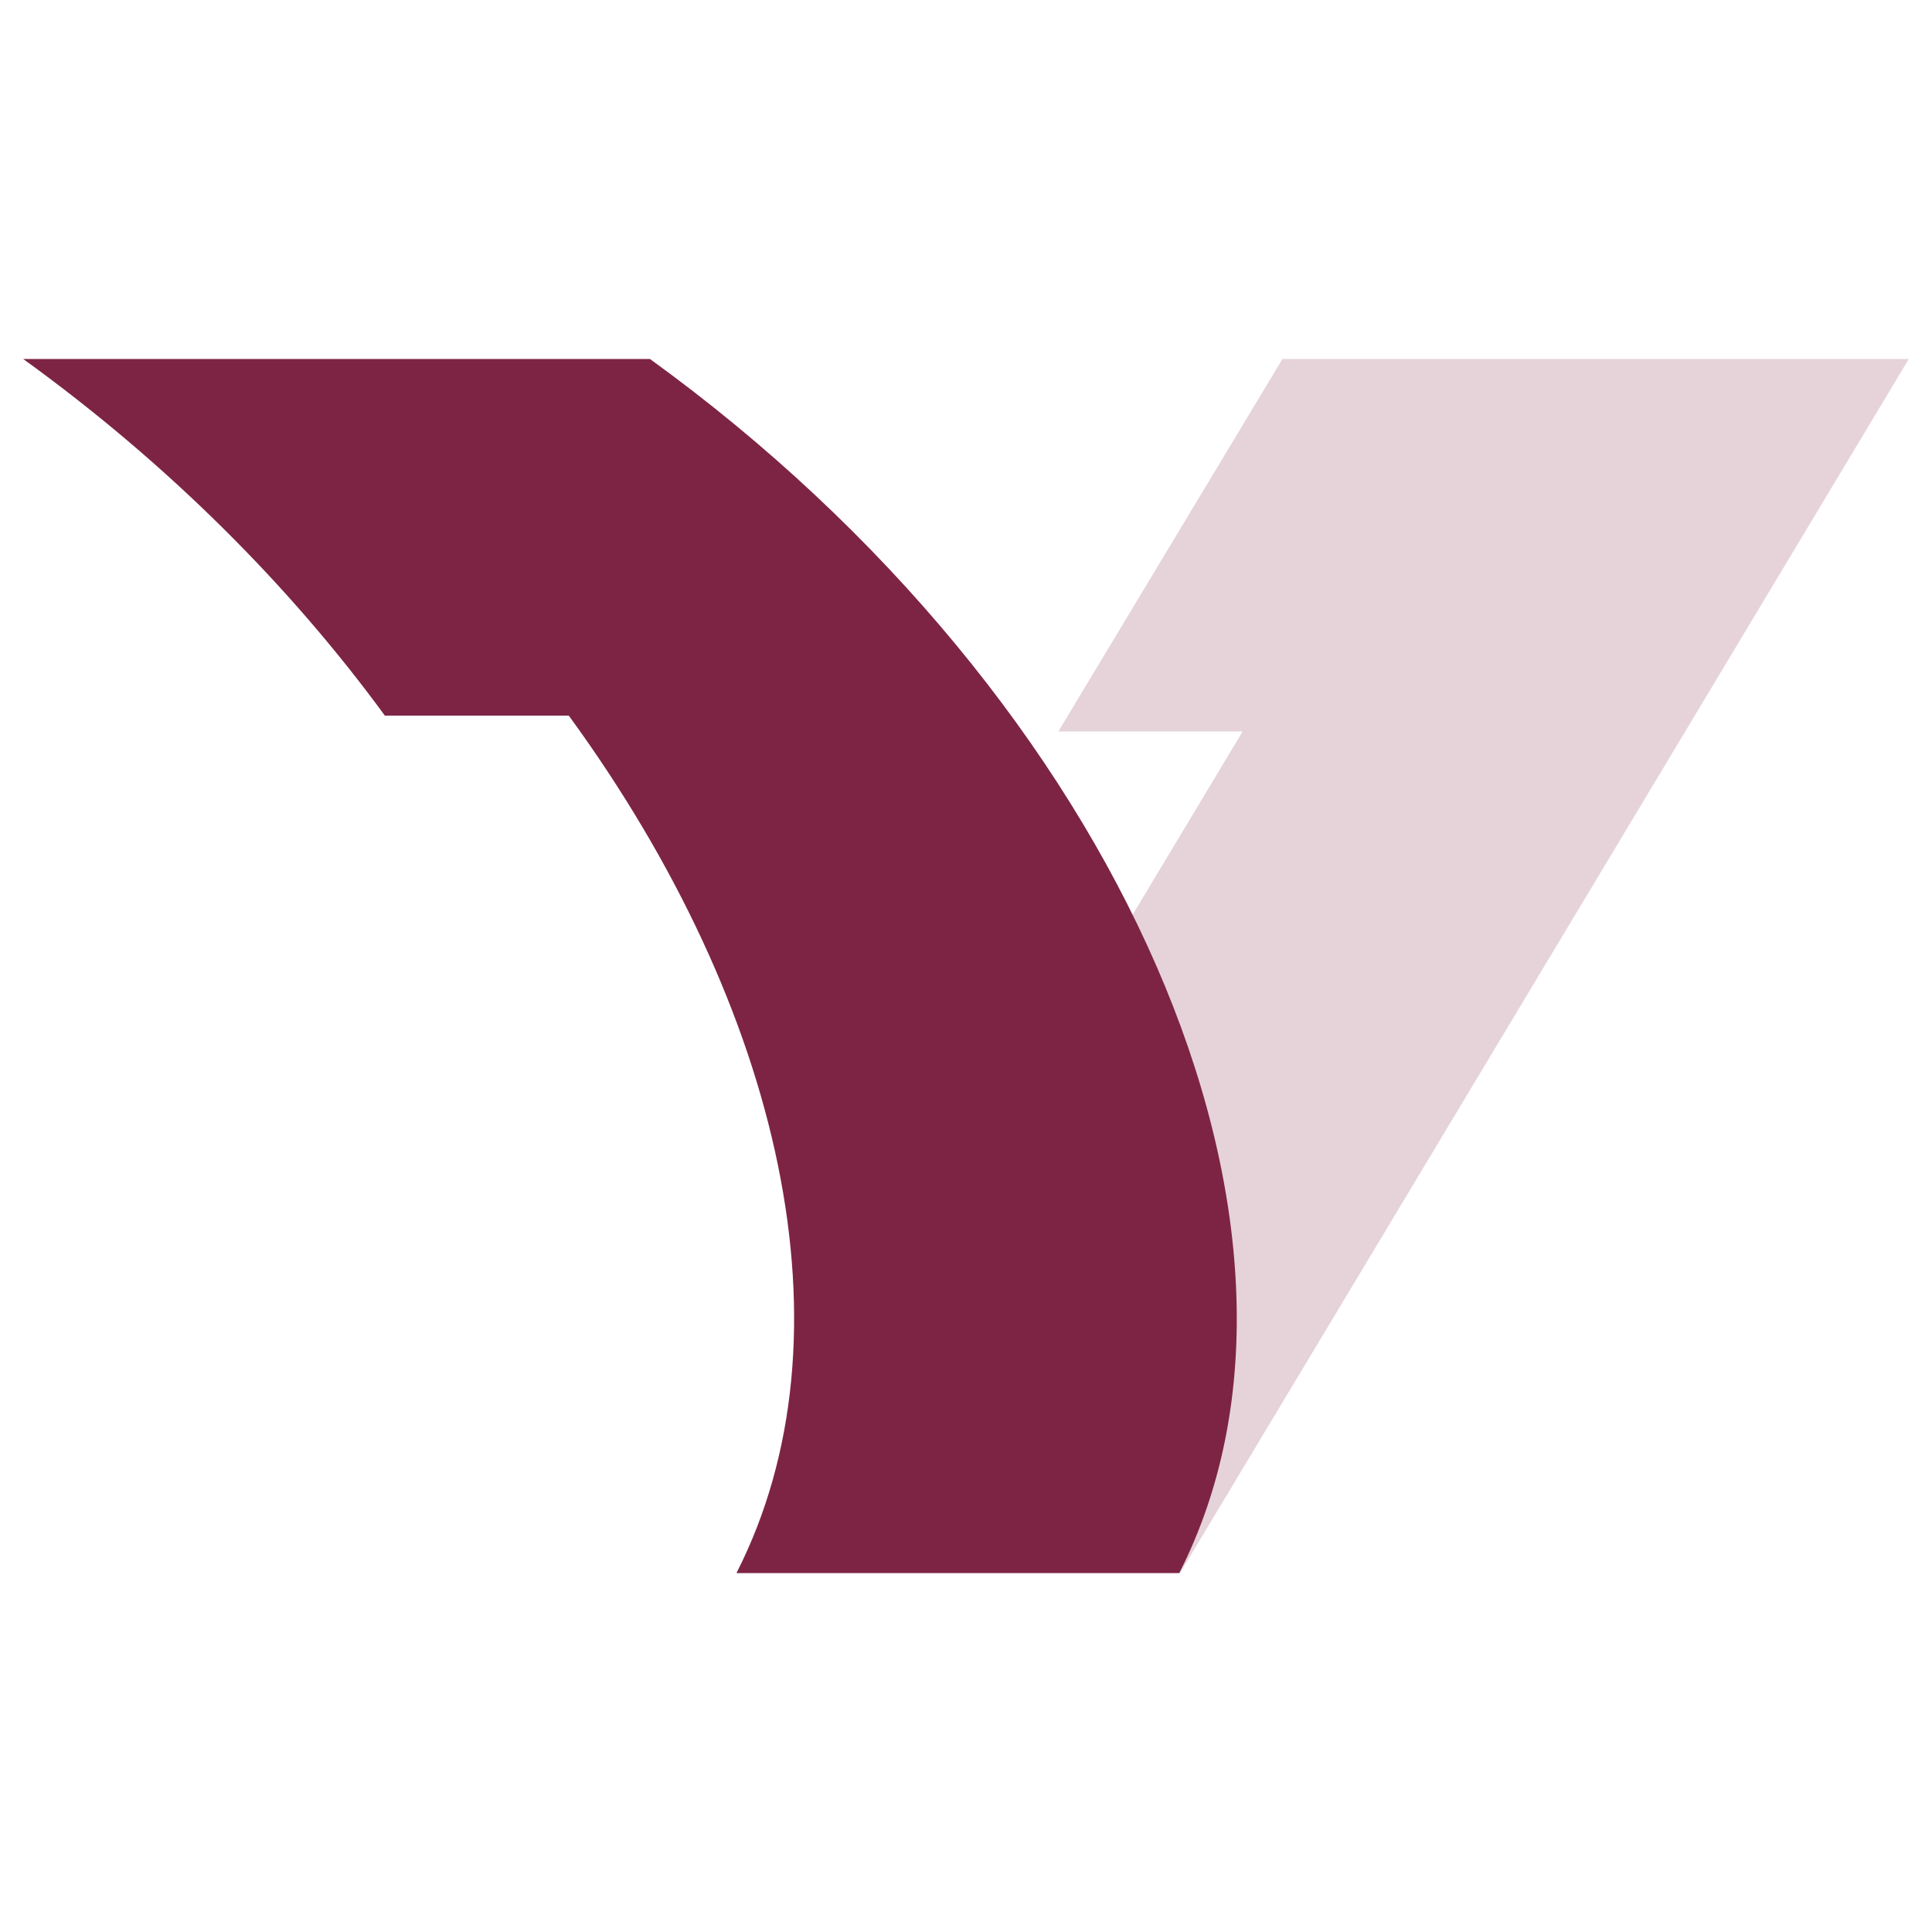 <?xml version="1.0" encoding="utf-8"?>
<!-- Generator: Adobe Illustrator 26.0.1, SVG Export Plug-In . SVG Version: 6.00 Build 0)  -->
<svg version="1.1" id="Layer_1" xmlns="http://www.w3.org/2000/svg" xmlns:xlink="http://www.w3.org/1999/xlink" x="0px" y="0px"
	 viewBox="0 0 500 500" style="enable-background:new 0 0 500 500;" xml:space="preserve">
<style type="text/css">
	.st0{opacity:0.2;fill:#7D2444;}
	.st1{fill:#7D2444;}
</style>
<polygon class="st0" points="331.9,92.9 273.9,189.3 321.6,189.3 190.8,407.1 305.4,407.1 494,92.9 "/>
<path class="st1" d="M305.2,407.1H190.6c31.2-61.3,11.9-146.1-43.4-221.9H99.6C75.1,151.7,43.5,120,6,92.9h162.2
	C290.2,181.2,350.1,318.8,305.2,407.1"/>
</svg>
